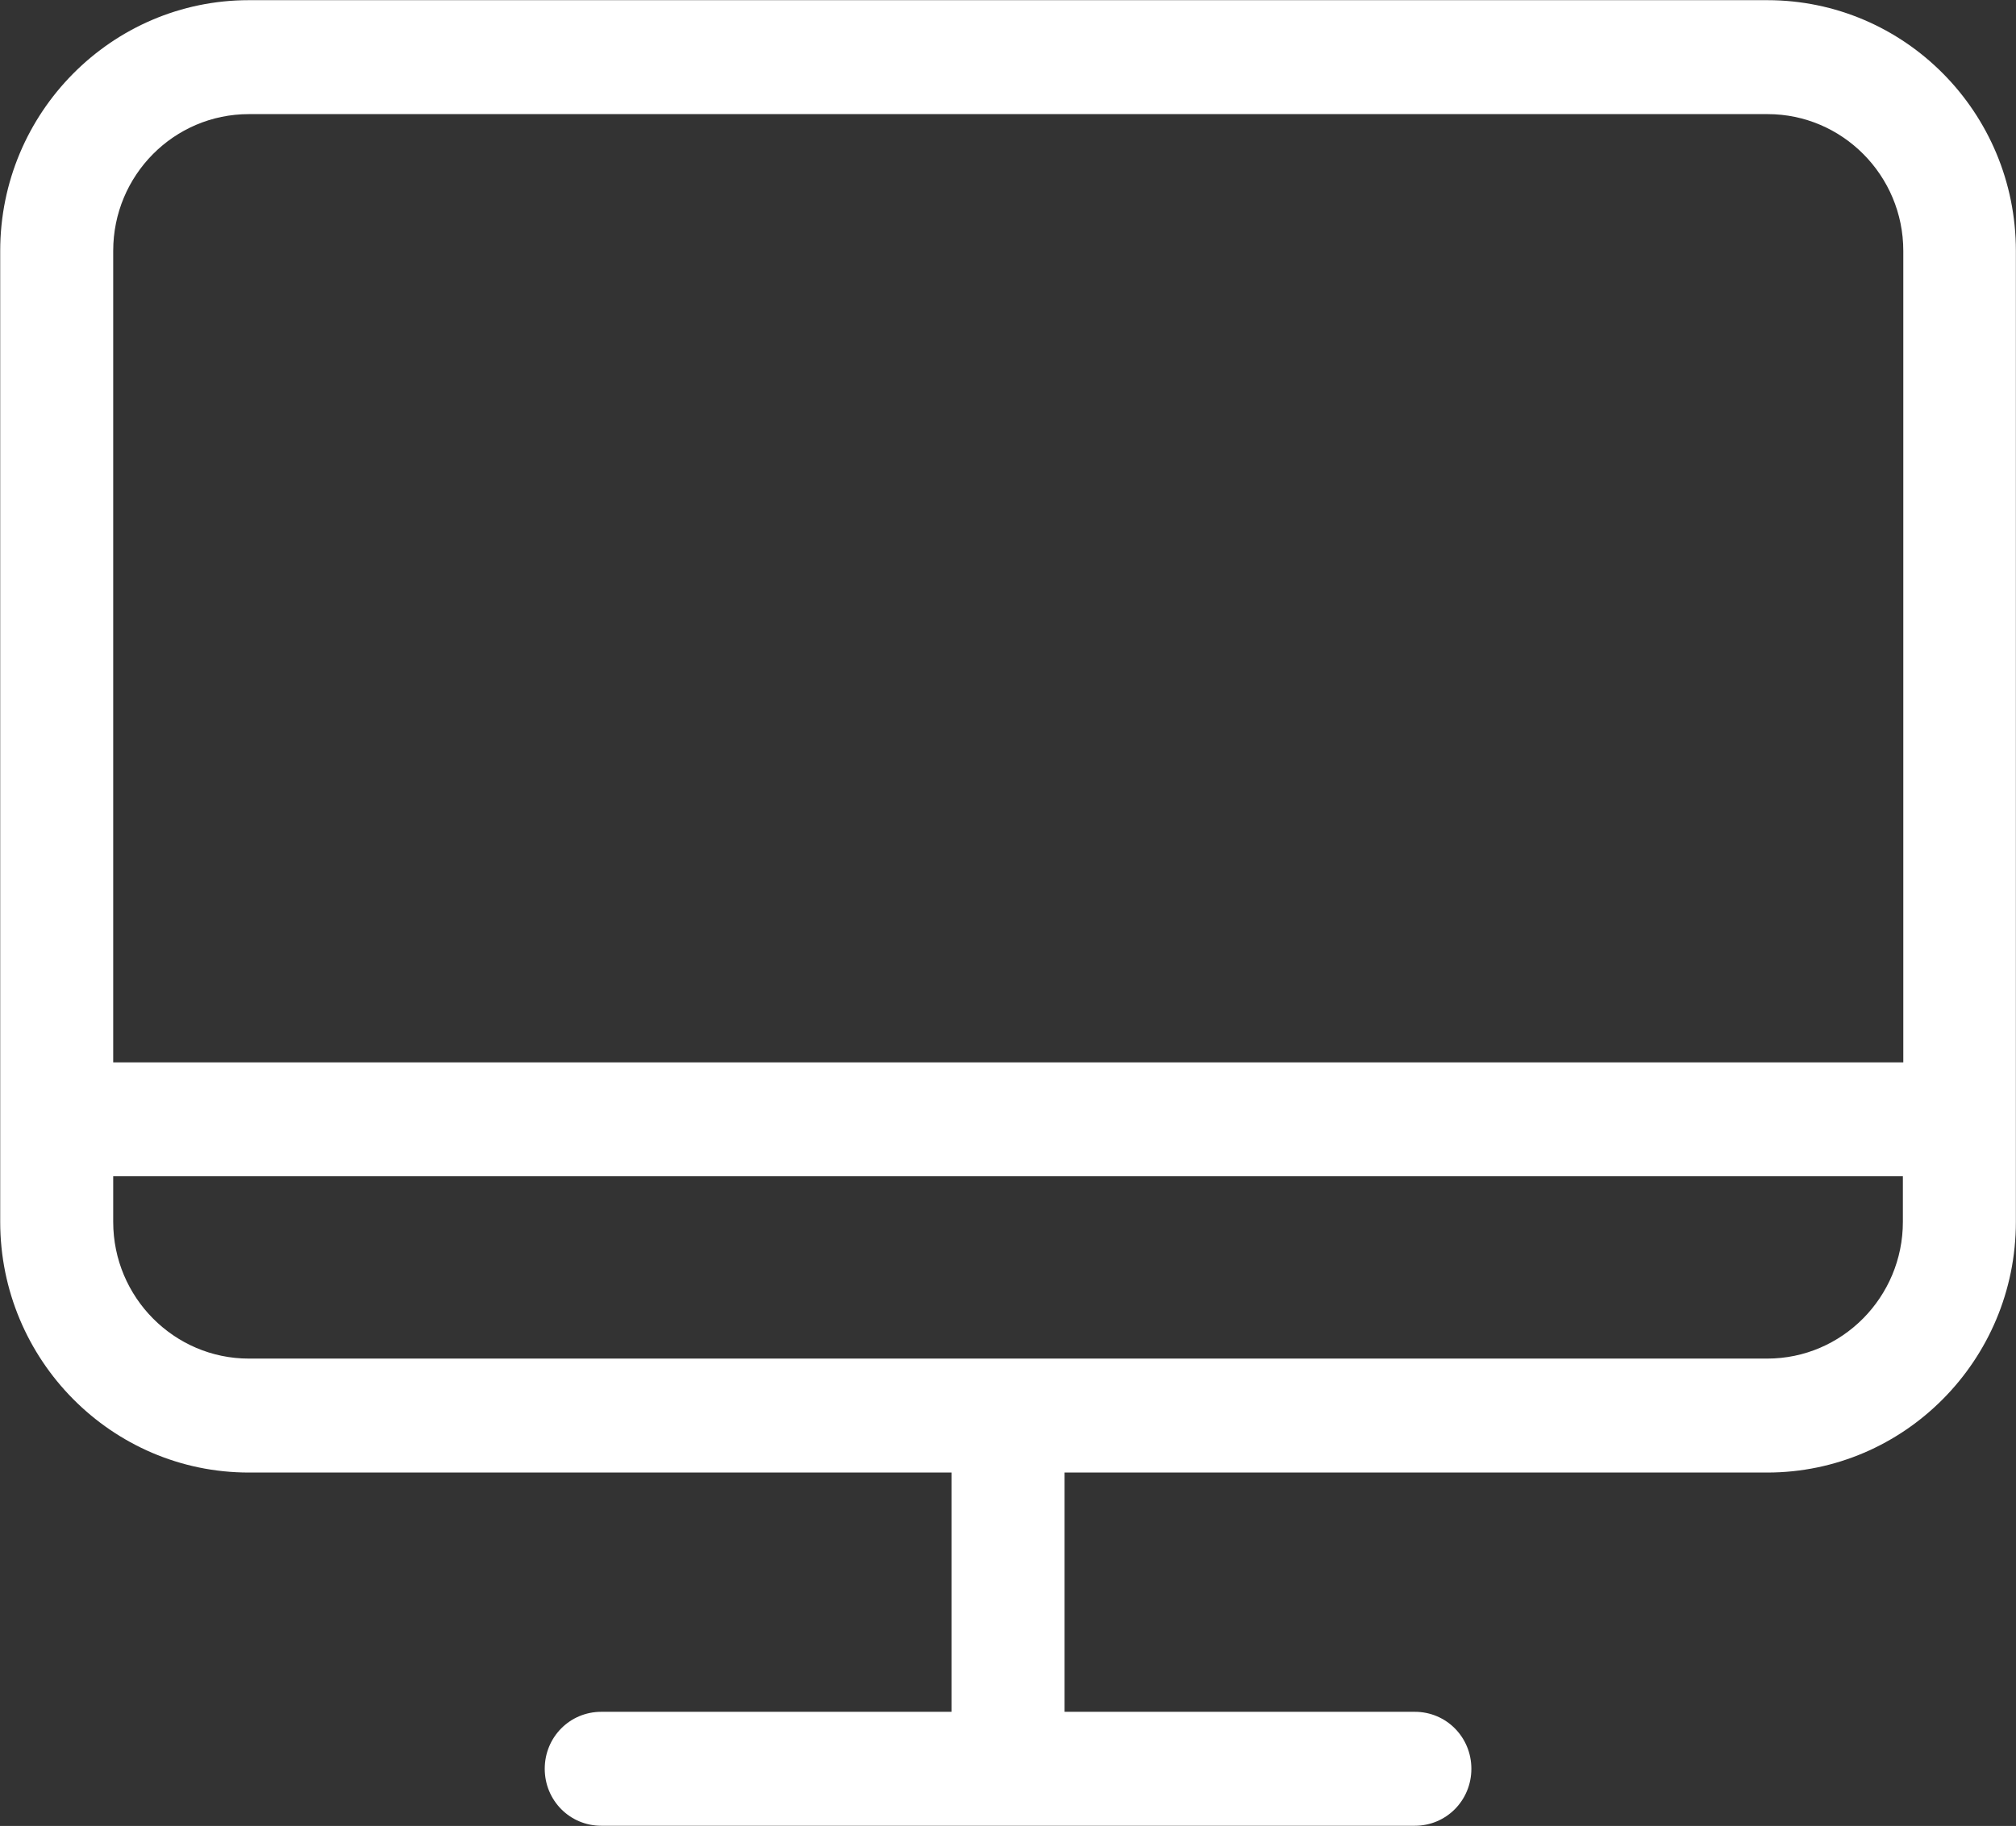 <?xml version="1.0" encoding="utf-8"?>
<!-- Generator: Adobe Illustrator 16.0.0, SVG Export Plug-In . SVG Version: 6.00 Build 0)  -->
<!DOCTYPE svg PUBLIC "-//W3C//DTD SVG 1.1//EN" "http://www.w3.org/Graphics/SVG/1.1/DTD/svg11.dtd">
<svg version="1.1" id="Layer_1" xmlns="http://www.w3.org/2000/svg" xmlns:xlink="http://www.w3.org/1999/xlink" x="0px" y="0px"
	 width="117px" height="106px" viewBox="0 0 117 106" enable-background="new 0 0 117 106" xml:space="preserve">
<rect x="0" y="0" width="117" height="106" fill="#333333" stroke="none"/>
<path fill="#FFFFFF" d="M102.565,0.01H14.44c-7.943,0-14.428,6.516-14.428,14.552v56.369c0,8.011,6.461,14.552,14.428,14.552h40.783
	v13.89H34.893c-1.822,0-3.279,1.47-3.279,3.307s1.457,3.308,3.279,3.308h47.22c1.822,0,3.279-1.47,3.279-3.308
	s-1.458-3.307-3.279-3.307H61.782v-13.89h40.783c7.943,0,14.428-6.517,14.428-14.552V14.562
	C116.994,6.526,110.533,0.01,102.565,0.01z M14.44,6.625h88.149c4.324,0,7.87,3.552,7.87,7.938v47.109H6.57V14.562
	C6.57,10.177,10.093,6.625,14.44,6.625z M102.565,78.868H14.44c-4.324,0-7.87-3.552-7.87-7.937v-2.646h103.865v2.646
	C110.435,75.292,106.914,78.868,102.565,78.868z"/>
</svg>
